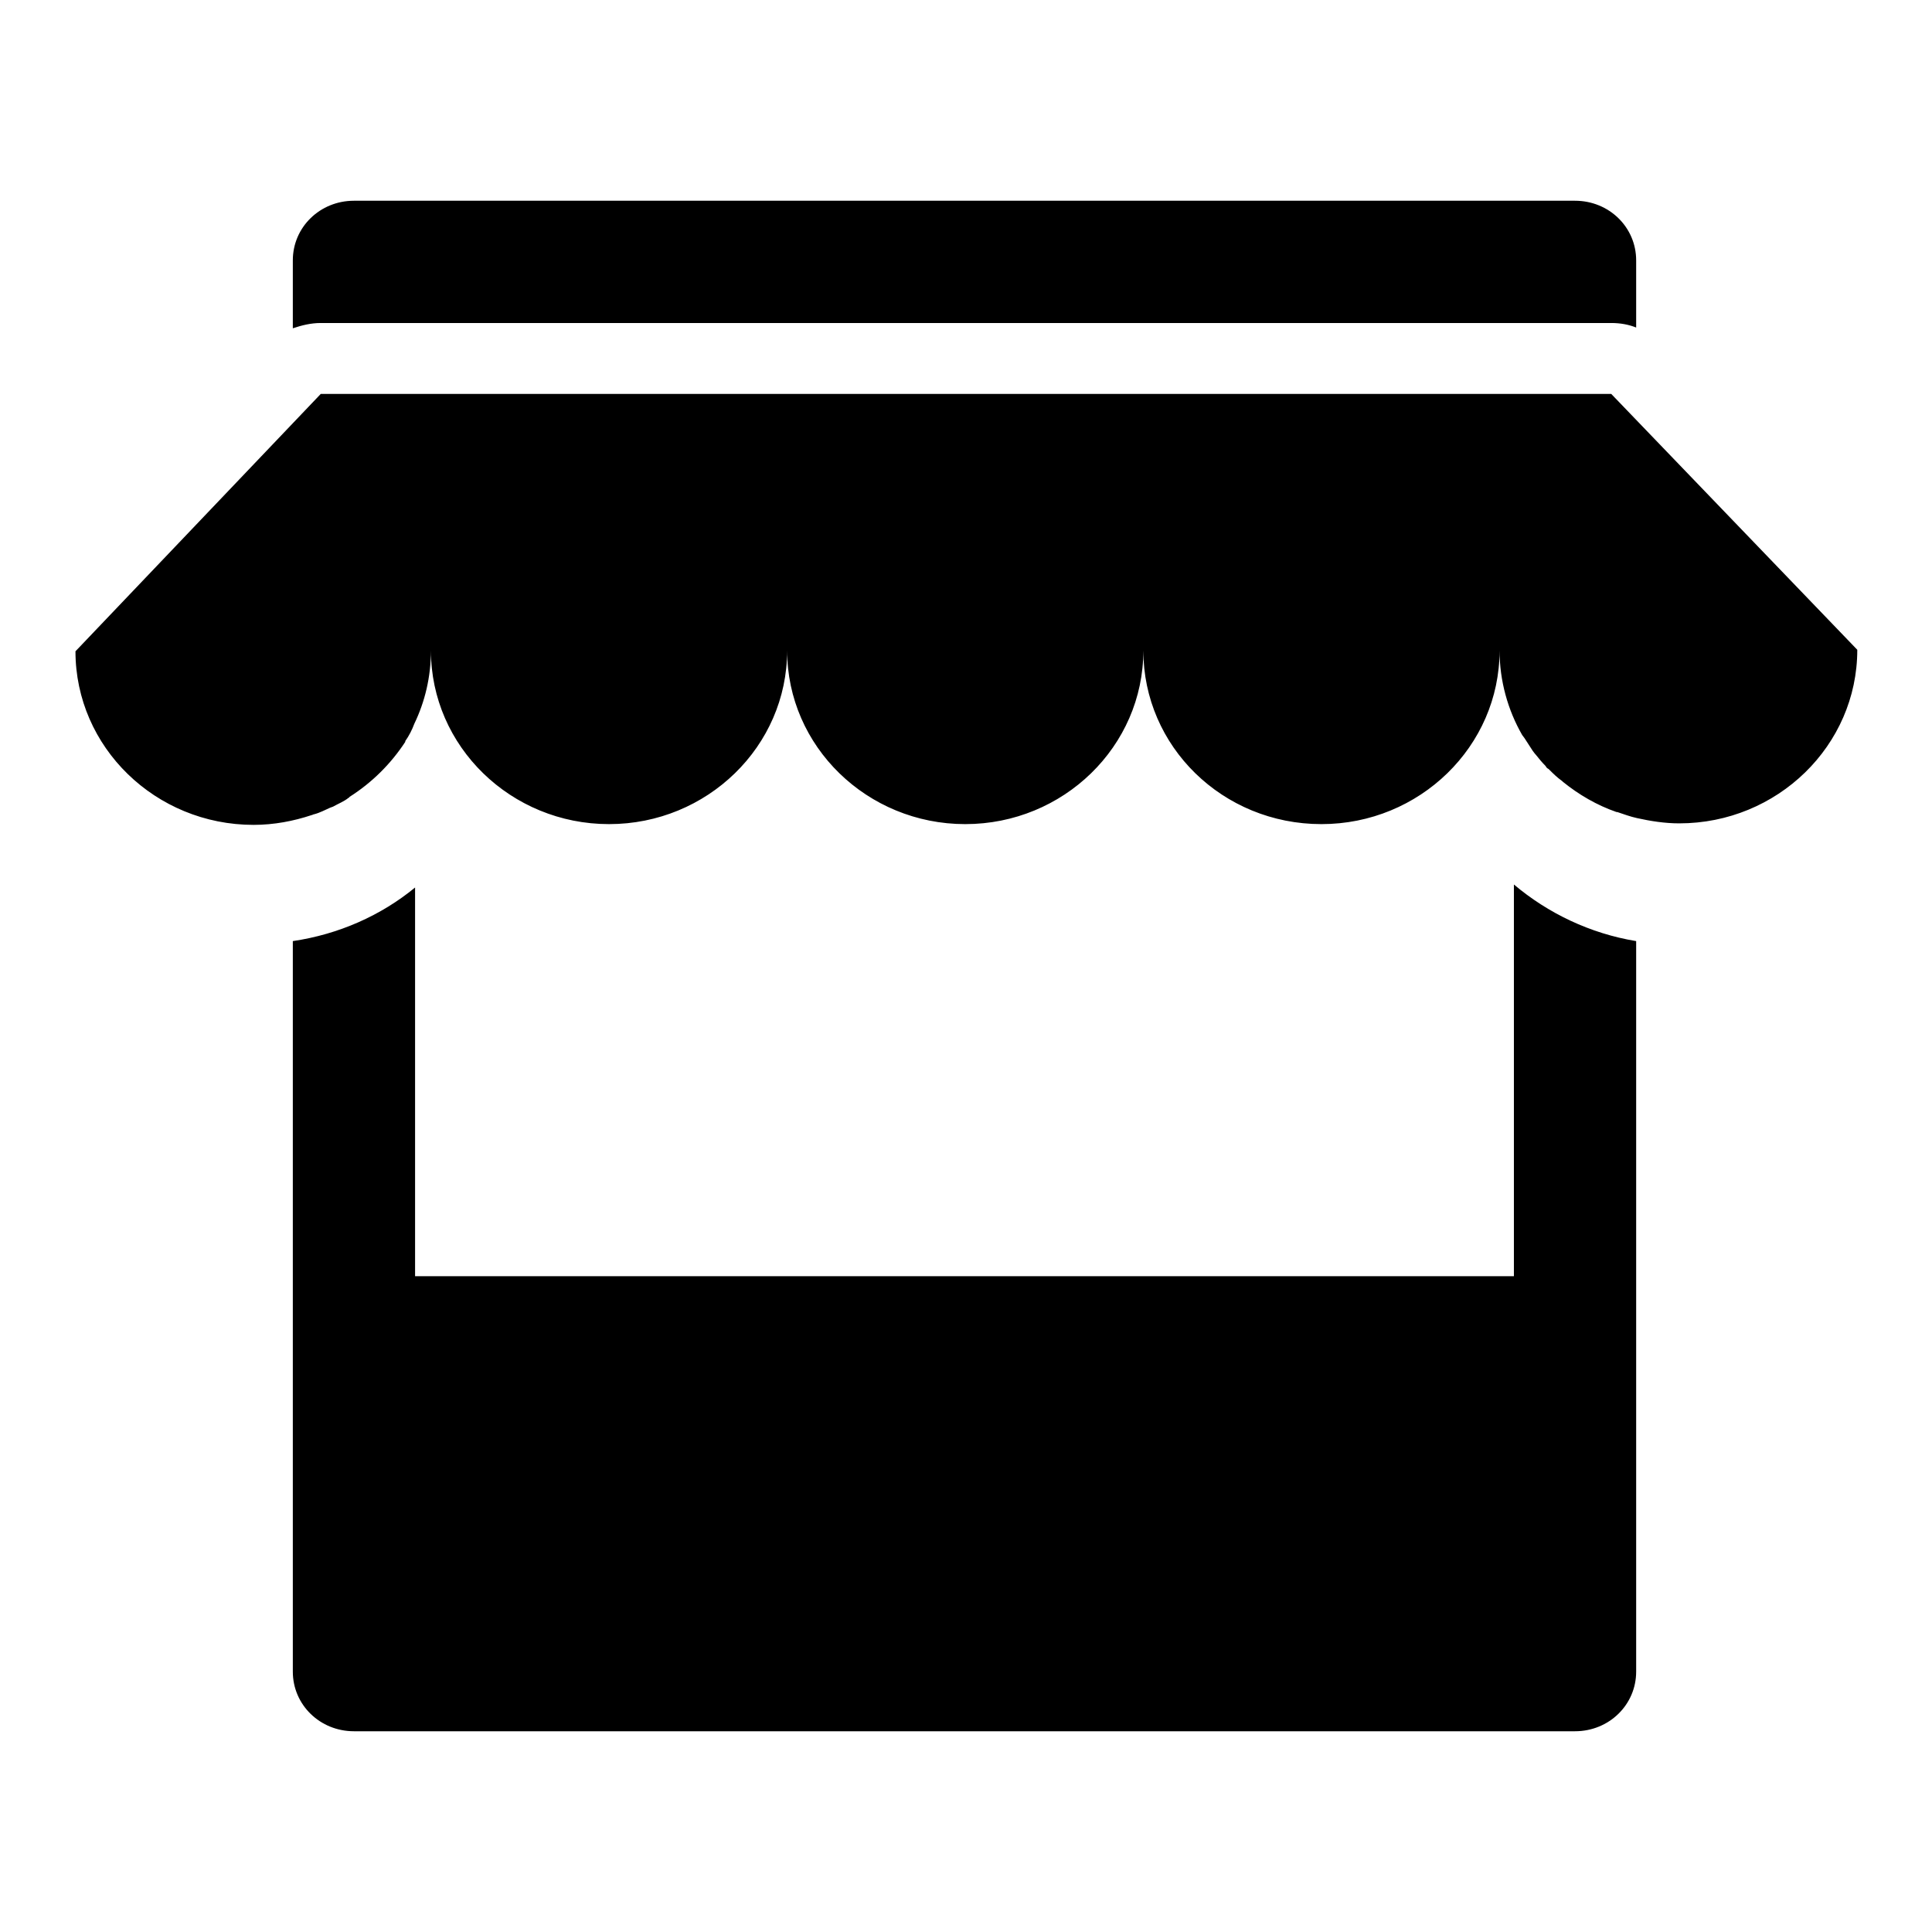<?xml version="1.0" encoding="utf-8"?>
<!-- Svg Vector Icons : http://www.onlinewebfonts.com/icon -->
<!DOCTYPE svg PUBLIC "-//W3C//DTD SVG 1.1//EN" "http://www.w3.org/Graphics/SVG/1.1/DTD/svg11.dtd">
<svg version="1.1" xmlns="http://www.w3.org/2000/svg" xmlns:xlink="http://www.w3.org/1999/xlink" x="0px" y="0px" viewBox="0 0 256 256" enable-background="new 0 0 256 256" xml:space="preserve">
<g><g><path fill="#000000" d="M200.6,117.2c4.5,3.8,10.1,6.5,16.2,7.5v96.8c0,4.4-3.6,7.9-8.1,7.9H46.9c-4.5,0-8.1-3.5-8.1-7.9v-96.8c6.1-0.9,11.7-3.4,16.2-7.1v51.5h145.6L200.6,117.2L200.6,117.2z M213.5,42.8c1.2,0,2.3,0.2,3.3,0.6v-8.9c0-4.4-3.6-7.9-8.1-7.9H46.9c-4.5,0-8.1,3.5-8.1,7.9v9c1.2-0.4,2.4-0.7,3.7-0.7H213.5L213.5,42.8z M213.5,52.2h-12.9H55H42.5L10,86.3c0,12.7,10.6,23,23.6,23c2.7,0,5.3-0.5,7.7-1.3c0.1,0,0.2-0.1,0.3-0.1c0.8-0.2,1.5-0.6,2.2-0.9c0.1,0,0.2-0.1,0.3-0.1c0.7-0.4,1.5-0.7,2.1-1.2c0,0,0.1,0,0.1-0.1c3-1.9,5.5-4.4,7.4-7.3c0,0,0,0,0-0.1c0.5-0.7,0.9-1.5,1.2-2.3v0c1.4-2.9,2.2-6.2,2.2-9.7c0,12.7,10.6,23,23.6,23s23.6-10.3,23.6-23c0,12.7,10.6,23,23.6,23c13,0,23.6-10.3,23.6-23c0,12.7,10.5,23,23.6,23c13,0,23.6-10.3,23.6-23c0,4,1.1,7.9,3,11.2c0.1,0.1,0.2,0.3,0.3,0.4c0.4,0.6,0.7,1.1,1.1,1.7c0.1,0.1,0.2,0.3,0.4,0.5c0.4,0.5,0.8,1,1.3,1.5c0.1,0.2,0.2,0.3,0.4,0.4c0.6,0.6,1.1,1.1,1.8,1.6c0,0,0,0,0.1,0.1c2.1,1.7,4.5,3.1,7.1,4c0,0,0.1,0,0.1,0c0.9,0.3,1.7,0.6,2.6,0.8l0,0c1.8,0.4,3.7,0.7,5.6,0.7c13,0,23.6-10.3,23.6-23L213.5,52.2L213.5,52.2z"/></g></g>
</svg>